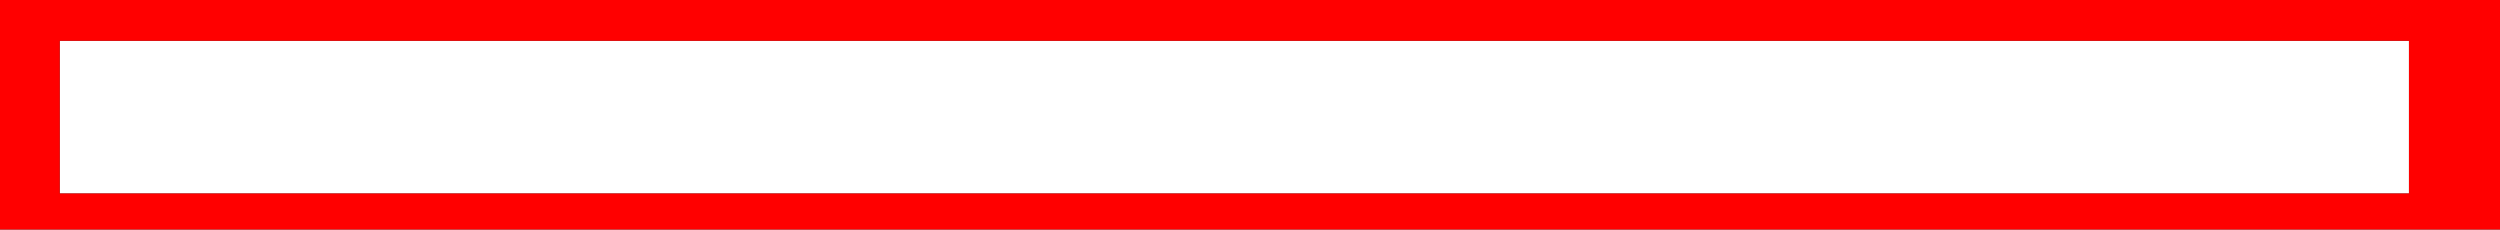 <?xml version="1.0" encoding="UTF-8" standalone="no"?>
<svg xmlns:xlink="http://www.w3.org/1999/xlink" height="12.1px" width="131.8px" xmlns="http://www.w3.org/2000/svg">
  <rect width="100%" height="100%" fill="#333333" stroke="none"/>
  <g transform="matrix(1.0, 0.0, 0.0, 1.0, -239.0, -254.2)">
    <path d="M366.0 264.4 L242.15 264.4 242.15 256.35 366.0 256.35 366.0 264.4" fill="#ffffff" fill-rule="evenodd" stroke="none"/>
    <path d="M366.0 264.4 L366.0 256.35 242.15 256.35 242.15 264.4 366.0 264.4 M370.8 254.2 L370.8 266.3 239.0 266.3 239.0 254.2 370.8 254.2" fill="#ff0000" fill-rule="evenodd" stroke="none"/>
  </g>
</svg>
